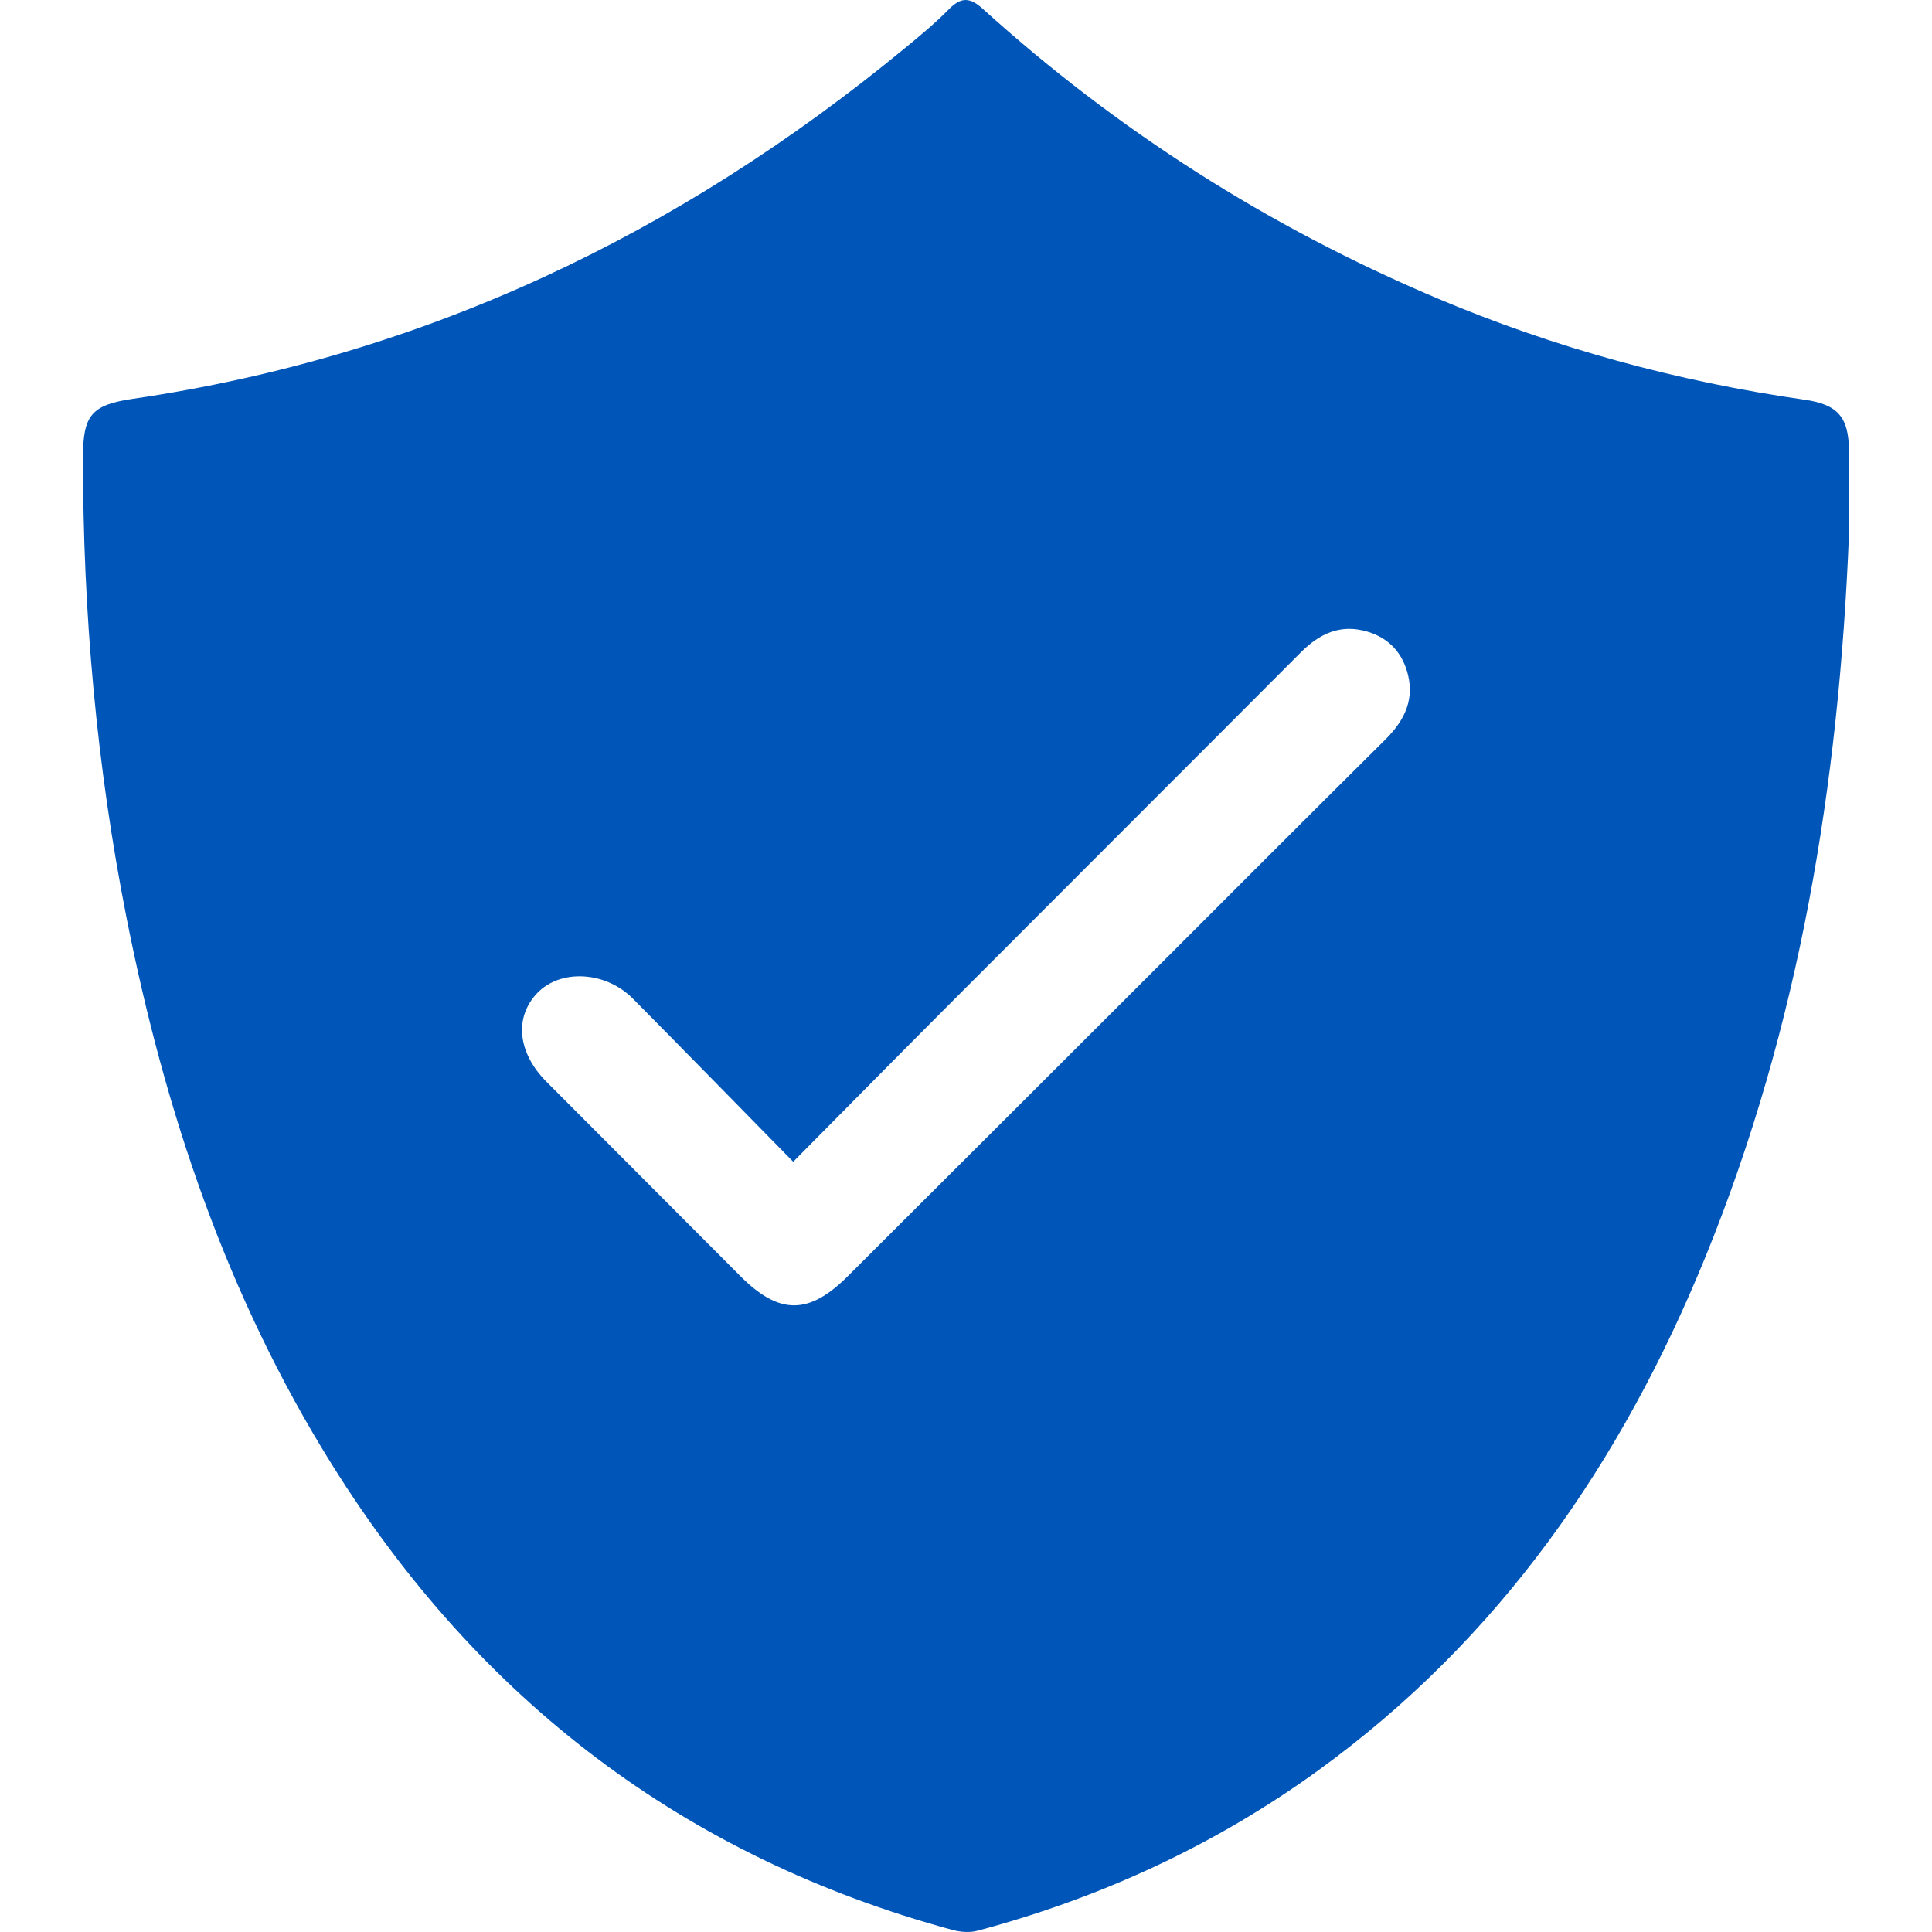 <?xml version="1.0" encoding="UTF-8"?>
<svg id="Layer_1" xmlns="http://www.w3.org/2000/svg" version="1.1" viewBox="0 0 100 100">
  <!-- Generator: Adobe Illustrator 29.1.0, SVG Export Plug-In . SVG Version: 2.1.0 Build 142)  -->
  <path d="M95.701,23.302c-.015-1.71-.58-2.365-2.28-2.61-6.6-.945-12.98-2.685-19.125-5.29-8.64-3.665-16.455-8.635-23.415-14.935-.695-.63-1.145-.62-1.775.02-.715.725-1.5,1.375-2.28,2.015-11.69,9.625-24.885,15.93-39.941,18.14-2.16.315-2.59.855-2.59,3.025-.005,8.02.7,15.975,2.255,23.84,1.98,10.01,5.185,19.575,10.62,28.28,7.6,12.18,18.24,20.335,32.141,24.11.41.11.895.145,1.3.035,6.365-1.705,12.26-4.415,17.605-8.285,9.41-6.815,15.73-15.975,20.065-26.61,4.875-11.965,6.905-24.505,7.42-37.346,0-1.465.01-2.93,0-4.39ZM71.701,38.282c-3.89,3.86-7.76,7.74-11.635,11.615-5.39,5.385-10.78,10.77-16.18,16.155-2.025,2.02-3.555,2.015-5.57-.005-3.34-3.345-6.68-6.7-10.02-10.045-1.5-1.5-1.695-3.33-.495-4.595,1.2-1.26,3.54-1.15,4.96.285,2.745,2.77,5.47,5.565,8.295,8.44,2.765-2.79,5.395-5.46,8.045-8.115,6.07-6.085,12.155-12.155,18.225-18.245.975-.98,2.06-1.49,3.445-1.08,1.145.34,1.845,1.13,2.115,2.27.315,1.34-.245,2.39-1.185,3.32Z" fill="#0056b8"/>
</svg>